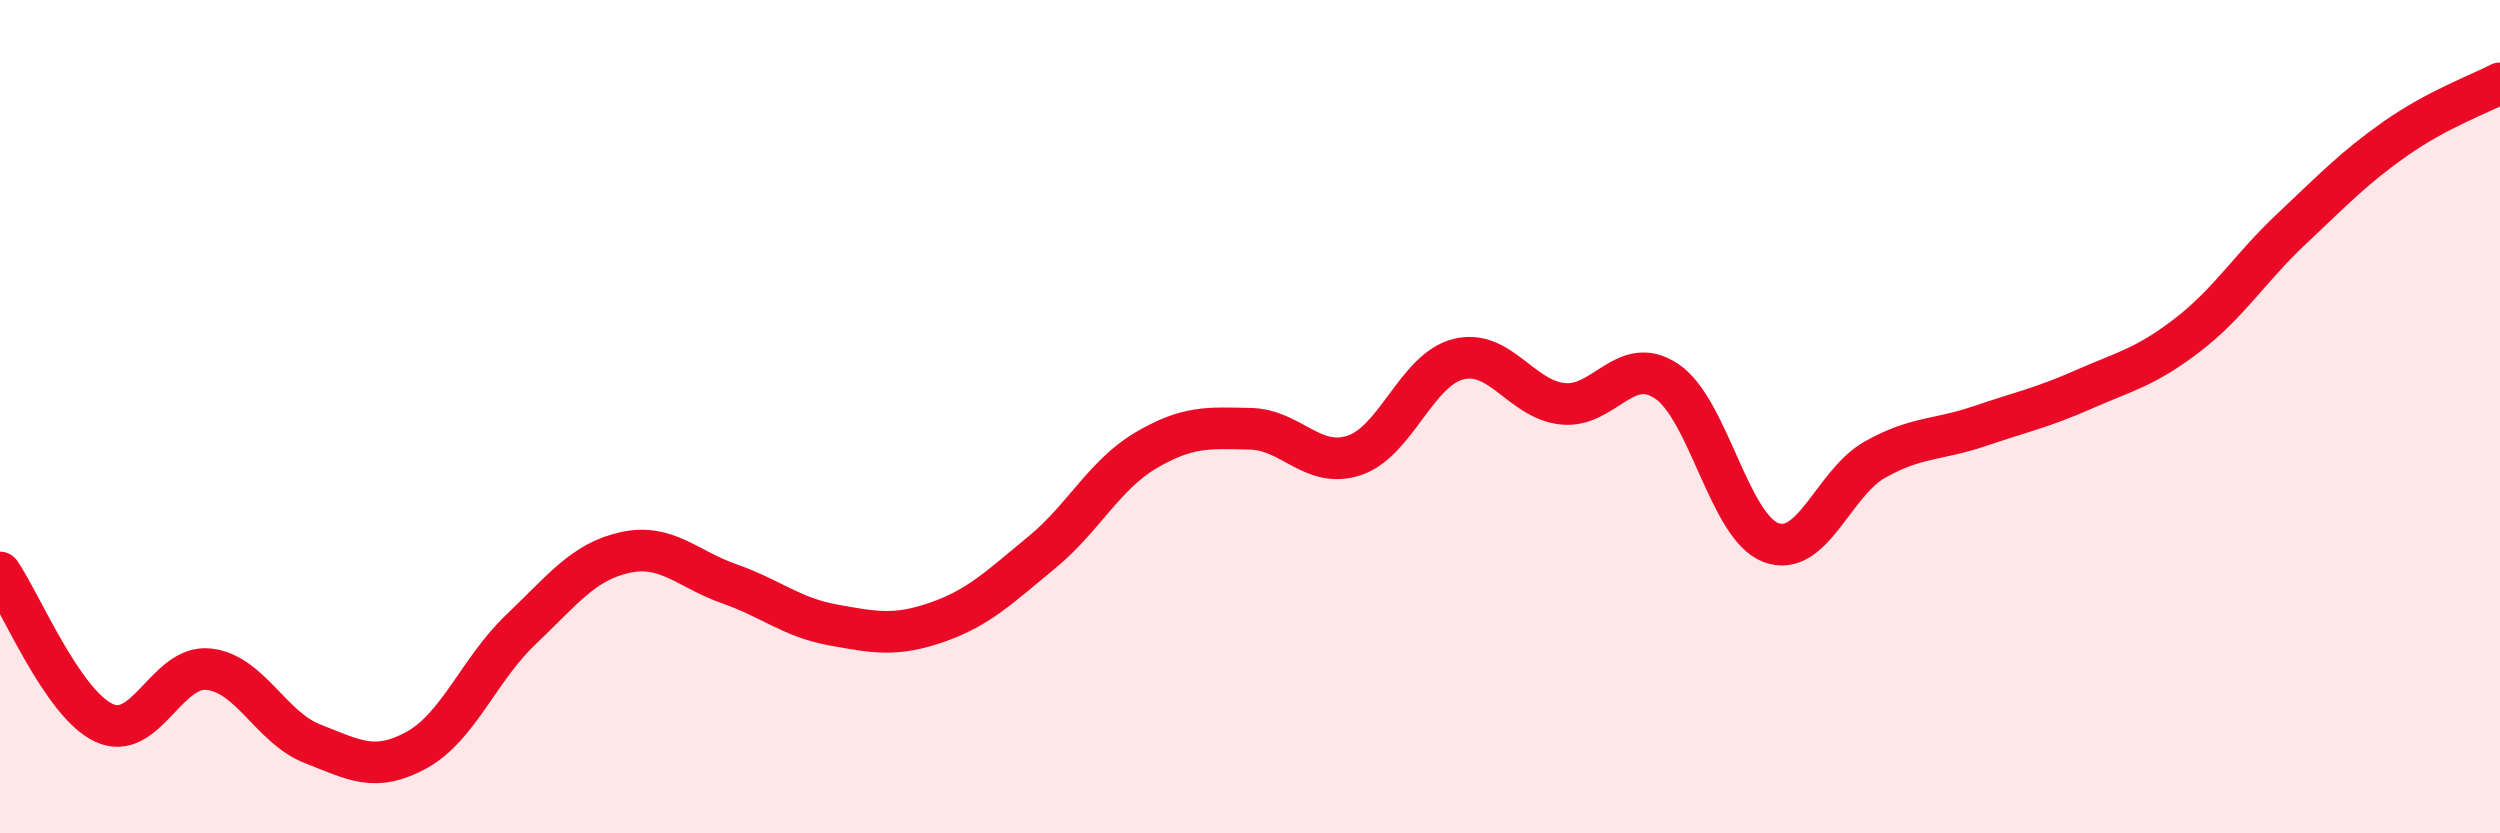 
    <svg width="60" height="20" viewBox="0 0 60 20" xmlns="http://www.w3.org/2000/svg">
      <path
        d="M 0,13.74 C 0.5,14.46 1.5,16.89 2.5,17.35 C 3.5,17.81 4,15.96 5,16.06 C 6,16.16 6.5,17.46 7.5,17.85 C 8.5,18.24 9,18.55 10,18 C 11,17.45 11.5,16.06 12.5,15.11 C 13.5,14.16 14,13.48 15,13.26 C 16,13.04 16.5,13.66 17.5,14.01 C 18.5,14.36 19,14.82 20,15 C 21,15.18 21.5,15.28 22.5,14.93 C 23.5,14.58 24,14.08 25,13.26 C 26,12.44 26.5,11.4 27.5,10.81 C 28.5,10.22 29,10.27 30,10.29 C 31,10.31 31.5,11.26 32.5,10.93 C 33.5,10.6 34,8.87 35,8.62 C 36,8.37 36.5,9.58 37.5,9.69 C 38.5,9.8 39,8.48 40,9.15 C 41,9.82 41.5,12.64 42.5,13.02 C 43.5,13.4 44,11.59 45,11.03 C 46,10.47 46.5,10.57 47.5,10.23 C 48.5,9.89 49,9.79 50,9.35 C 51,8.91 51.5,8.81 52.5,8.04 C 53.5,7.27 54,6.43 55,5.49 C 56,4.55 56.5,4.02 57.5,3.32 C 58.5,2.62 59.5,2.26 60,2L60 20L0 20Z"
        fill="#EB0A25"
        opacity="0.1"
        stroke-linecap="round"
        stroke-linejoin="round"
      />
      <path
        d="M 0,13.74 C 0.5,14.46 1.5,16.89 2.5,17.35 C 3.5,17.81 4,15.96 5,16.06 C 6,16.16 6.5,17.46 7.5,17.85 C 8.5,18.24 9,18.55 10,18 C 11,17.45 11.5,16.06 12.5,15.11 C 13.5,14.16 14,13.48 15,13.26 C 16,13.04 16.5,13.66 17.5,14.01 C 18.5,14.36 19,14.82 20,15 C 21,15.18 21.5,15.28 22.5,14.93 C 23.5,14.58 24,14.08 25,13.26 C 26,12.44 26.5,11.4 27.5,10.81 C 28.5,10.22 29,10.27 30,10.29 C 31,10.31 31.5,11.26 32.5,10.93 C 33.5,10.6 34,8.87 35,8.62 C 36,8.37 36.5,9.58 37.5,9.69 C 38.5,9.8 39,8.48 40,9.15 C 41,9.82 41.5,12.64 42.5,13.02 C 43.5,13.4 44,11.59 45,11.03 C 46,10.47 46.5,10.57 47.5,10.23 C 48.5,9.89 49,9.79 50,9.35 C 51,8.91 51.5,8.81 52.5,8.04 C 53.5,7.27 54,6.43 55,5.49 C 56,4.55 56.5,4.02 57.5,3.32 C 58.5,2.62 59.5,2.26 60,2"
        stroke="#EB0A25"
        stroke-width="1"
        fill="none"
        stroke-linecap="round"
        stroke-linejoin="round"
      />
    </svg>
  